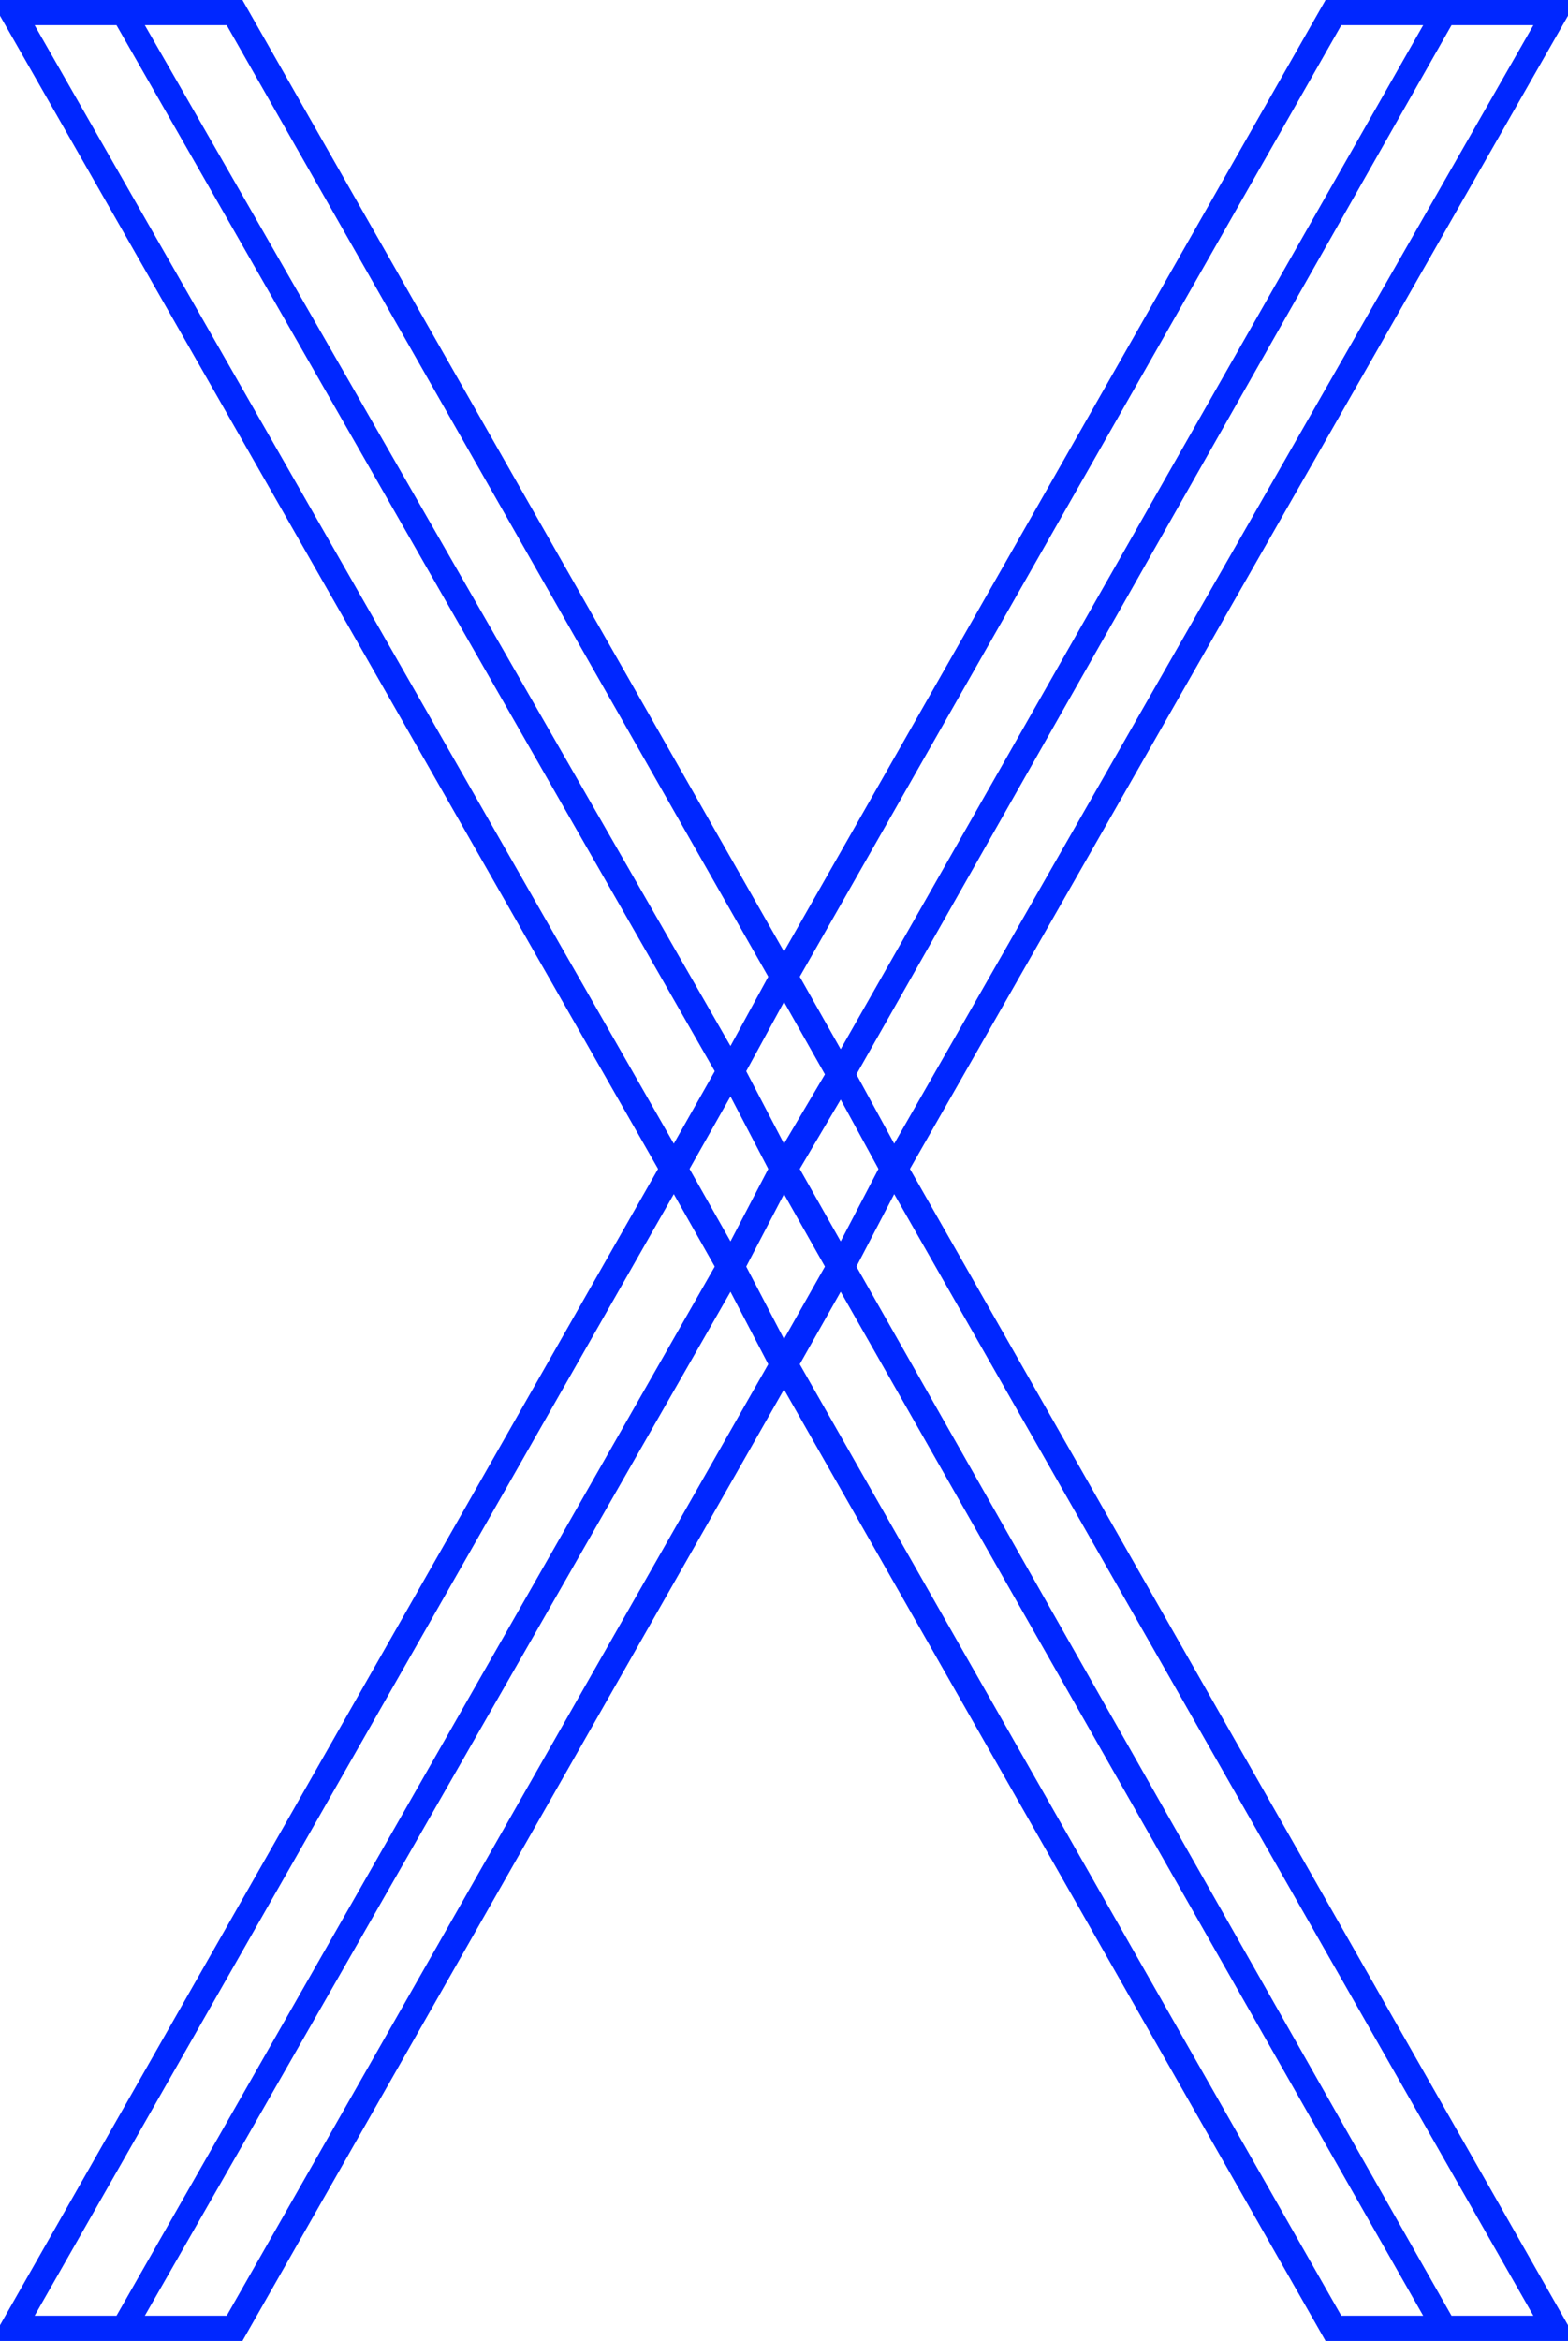 <svg xmlns="http://www.w3.org/2000/svg" width="14.94" height="22.29" viewBox="0 0 14.94 22.29">
  <path id="Path_184" data-name="Path 184" d="M12.005,28.12v-.15l6.27-11.01L12.005,5.98V5.83h2.31l5.16,9.06,5.16-9.06h2.31v.15l-6.27,10.98,6.27,11.01v.15h-2.31l-5.16-9.06-5.16,9.06Zm6.42-11.4.39-.69-5.7-9.96h-.78Zm.54-.93.36-.66-5.16-9.06h-.78Zm1.05.03,5.55-9.75h-.78l-5.16,9.06Zm.51.9,6.09-10.65h-.78l-5.67,9.99Zm-1.05,0,.39-.66-.39-.69-.36.66Zm-.51.93.36-.69-.36-.69-.39.69Zm1.05,0,.36-.69-.36-.66-.39.66Zm-7.68,10.23h.78l5.7-9.99-.39-.69Zm7.14-9.3.39-.69-.39-.69-.36.69Zm6.36,9.3h.78L20.525,17.2l-.36.69Zm-12.45,0h.78l5.16-9.06-.36-.69Zm11.4,0h.78l-5.55-9.75-.39.69Z" transform="translate(-12.005 -5.83)" fill="#0027ff"/>
</svg>
